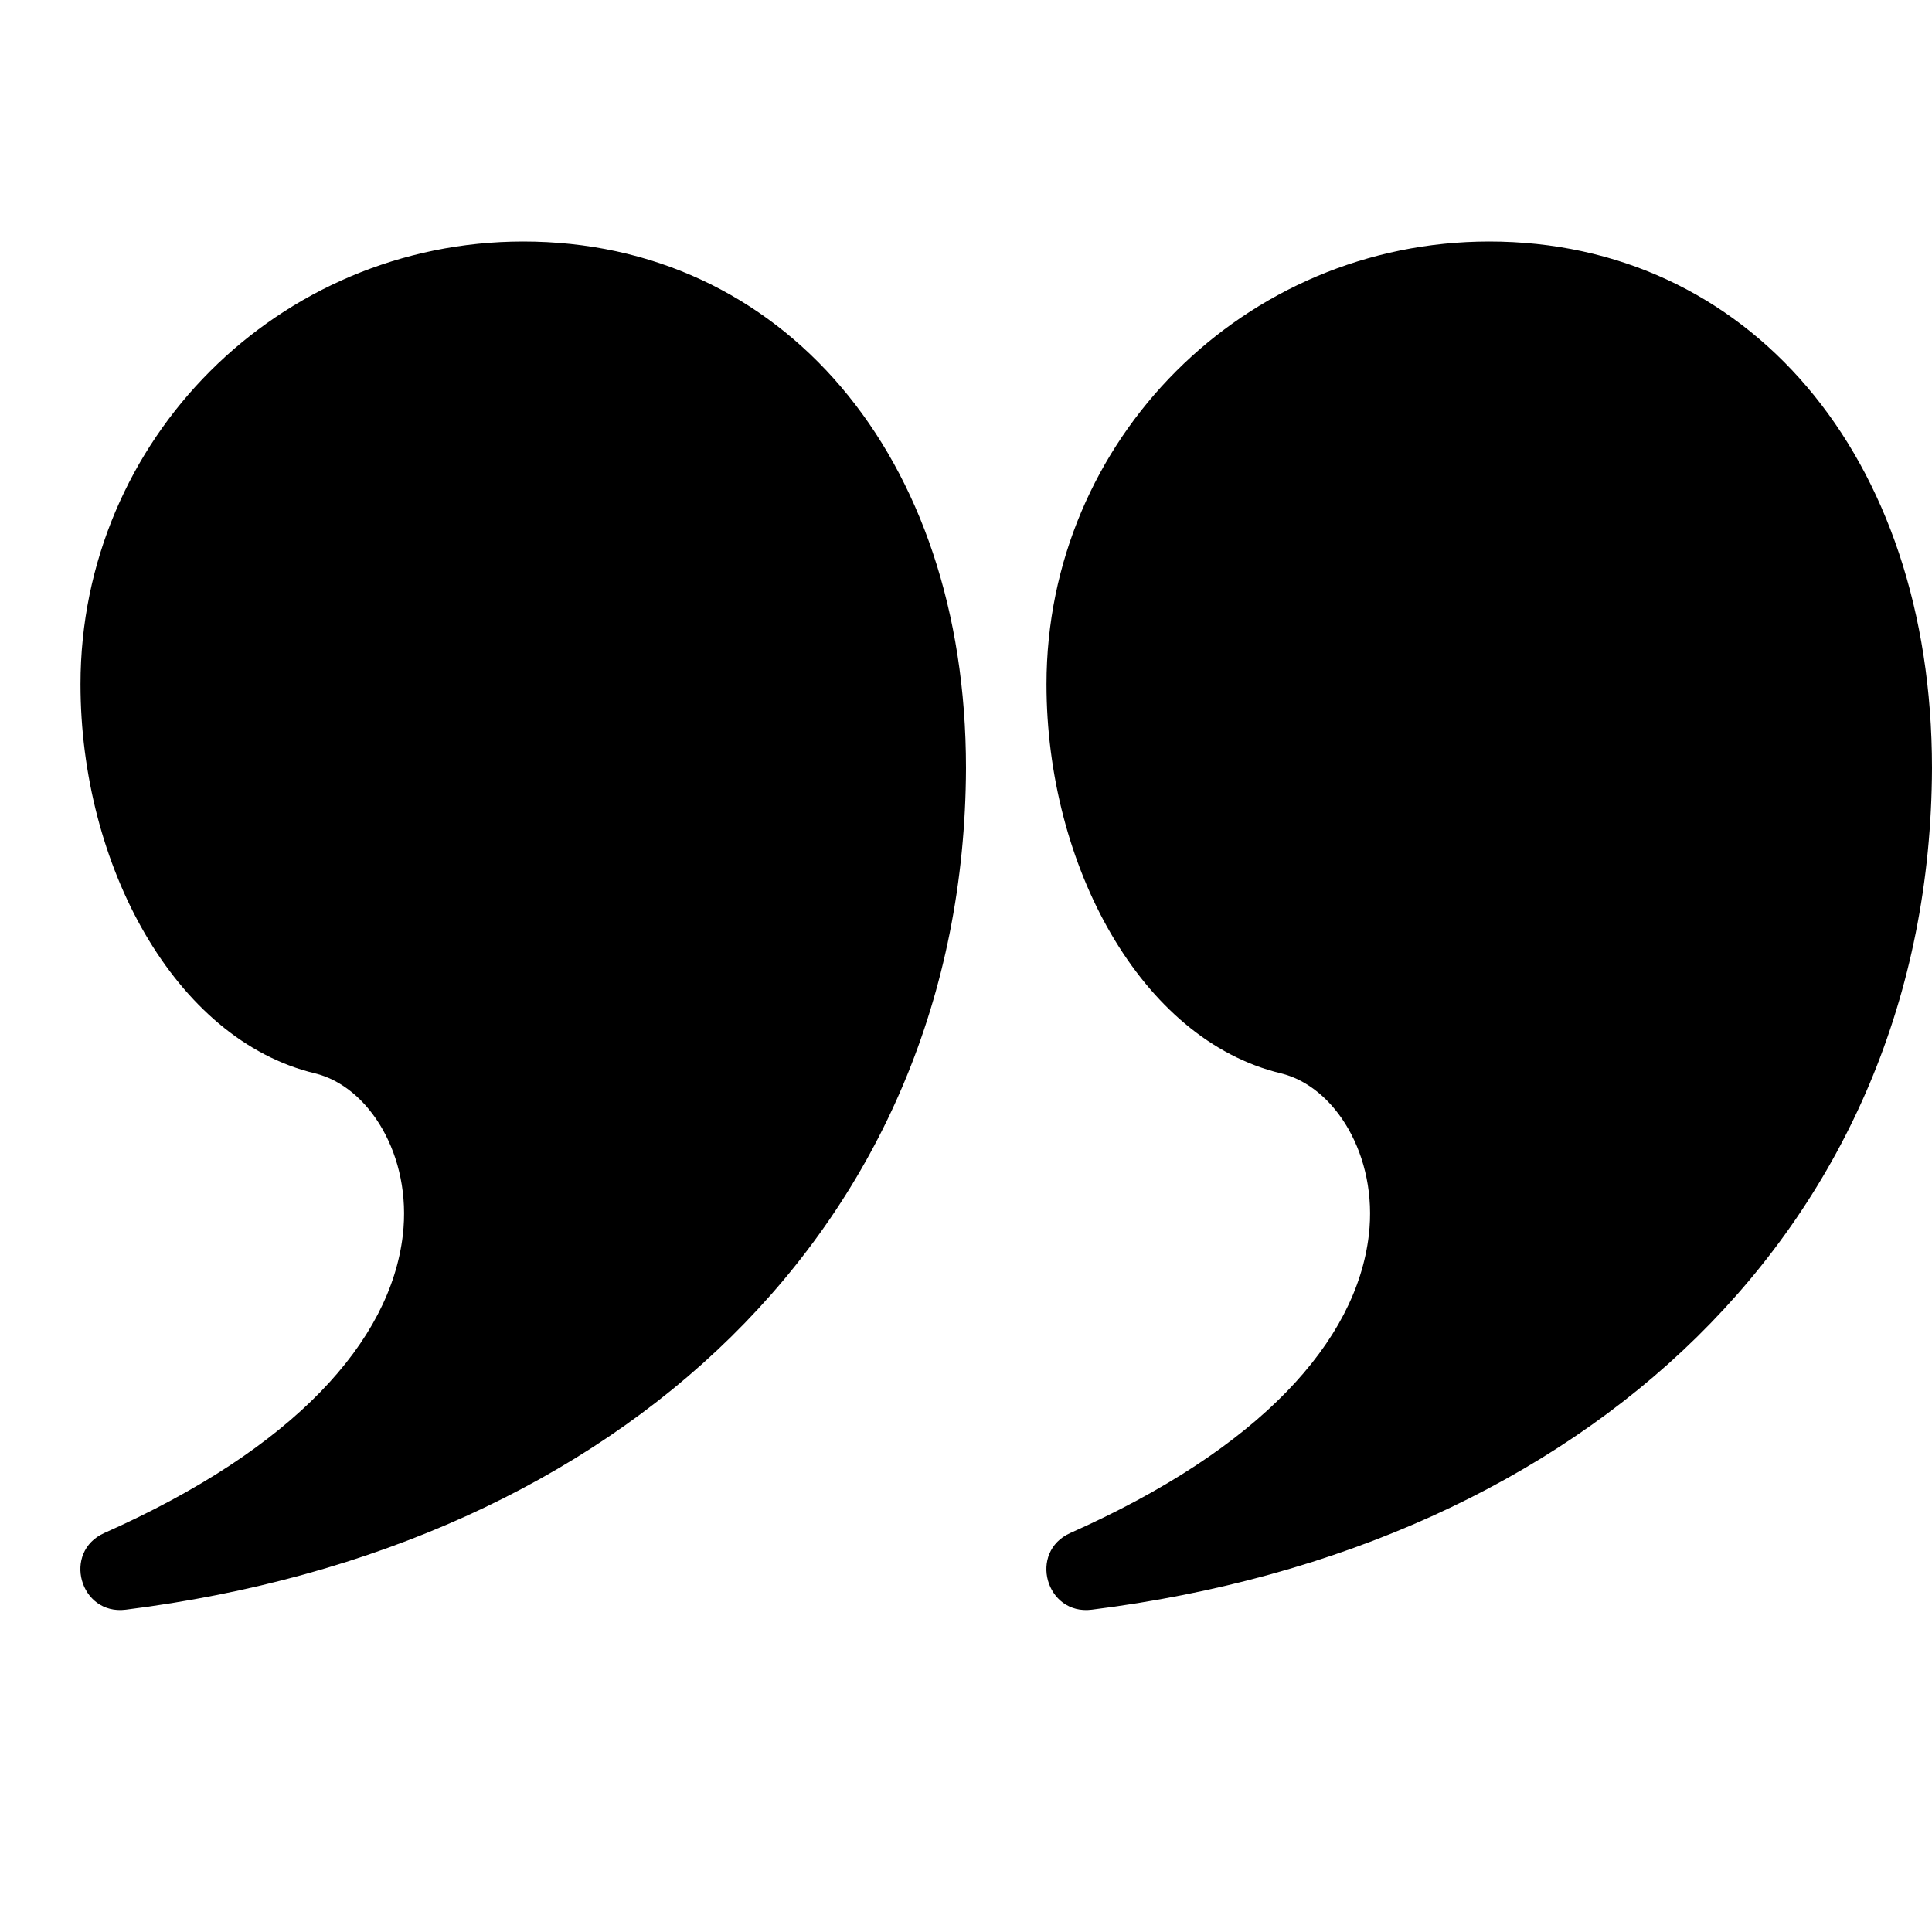 <svg height="24" viewBox="0 0 24 24" width="24" xmlns="http://www.w3.org/2000/svg"><g id="Page-1" fill="none" fill-rule="evenodd"><g id="glyph" fill="#000" fill-rule="nonzero" transform="translate(-216 -120)"><g id="quote-left-saying-speech" transform="translate(216 123)"><path id="Combined-Shape" d="m6.5 0c3.194 0 5.5 2.637 5.5 6.542-.02 5.673-4.285 9.684-10.438 10.454-.571.071-.791-.719-.265-.953 2.361-1.05 3.553-2.382 3.707-3.7.115-.985-.42-1.848-1.093-2.01-1.743-.419-2.911-2.59-2.911-4.833 0-3.038 2.462-5.5 5.5-5.5z"/><path id="Combined-Shape" d="m18.5 0c3.194 0 5.5 2.637 5.5 6.542-.02 5.673-4.285 9.684-10.438 10.454-.571.071-.791-.719-.265-.953 2.361-1.05 3.553-2.382 3.707-3.7.115-.985-.42-1.848-1.093-2.01-1.743-.419-2.911-2.59-2.911-4.833 0-3.038 2.462-5.5 5.5-5.5z"/></g></g></g></svg>